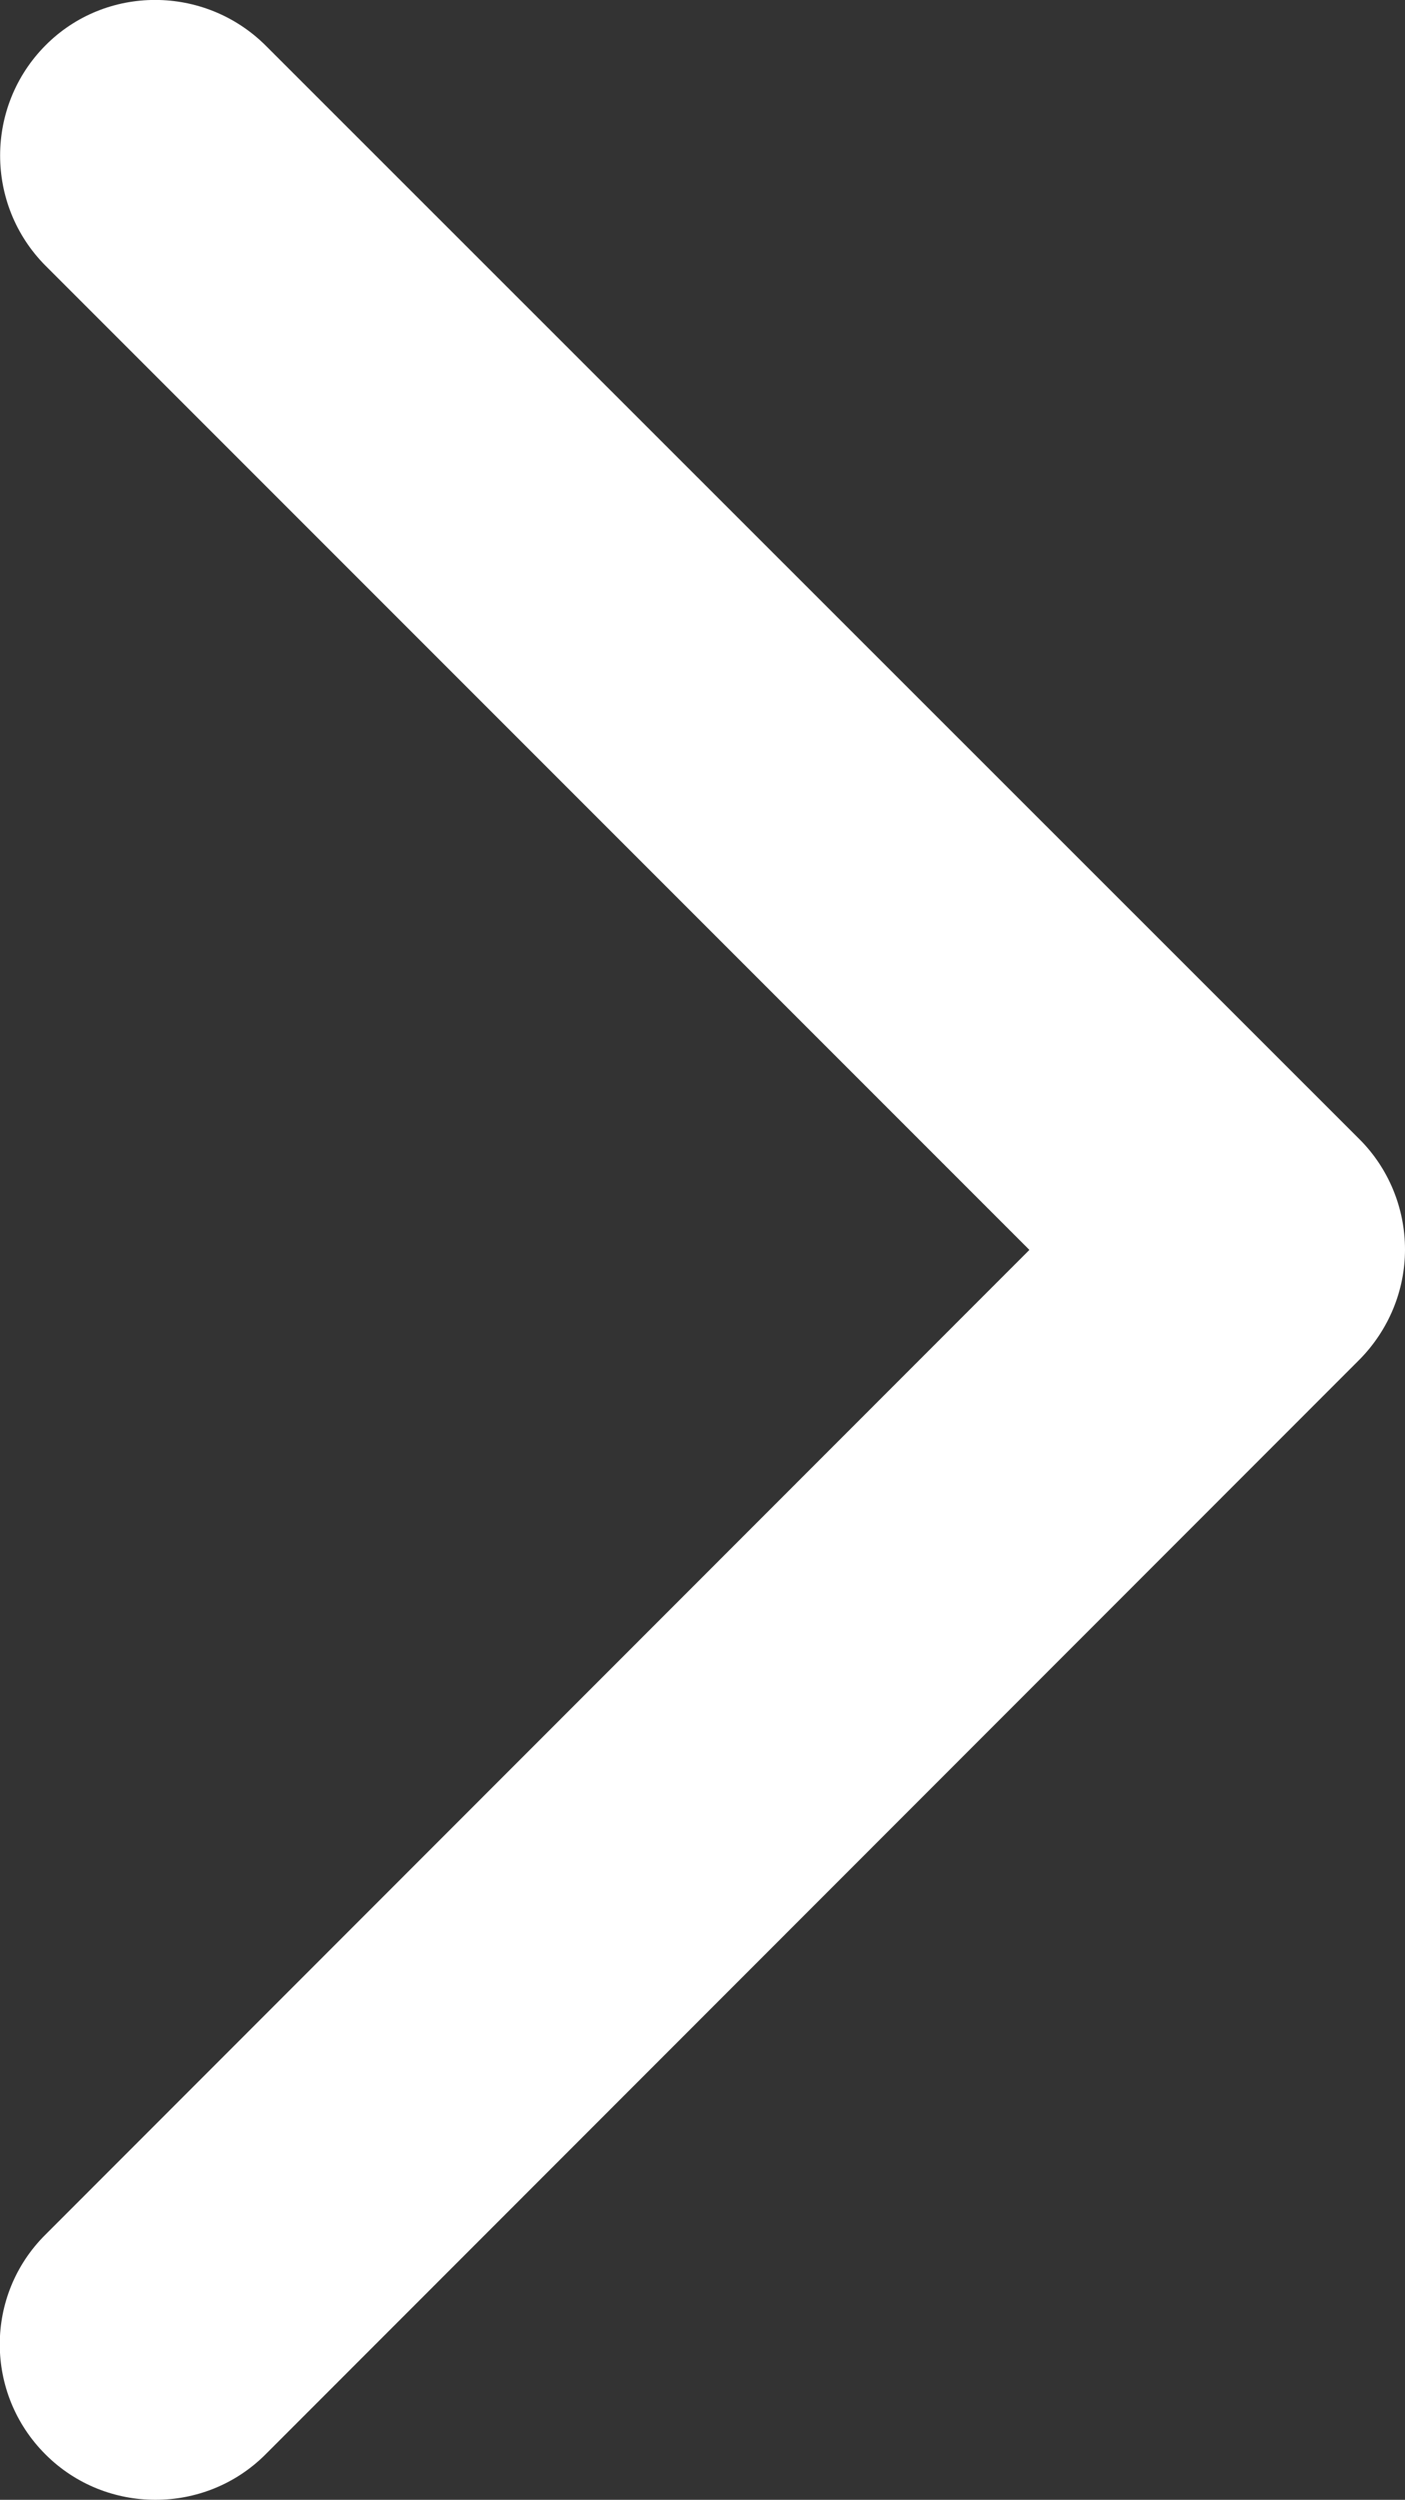 <?xml version="1.0" encoding="UTF-8"?>
<svg id="_レイヤー_2" data-name="レイヤー 2" xmlns="http://www.w3.org/2000/svg" viewBox="0 0 30 53.36">
  <rect x="0" y="0" width="30" height="53.36" fill="#333333" stroke="none"/>
  <defs>
    <style>
      .cls-1 {
        fill: #fff;
      }
    </style>
  </defs>
  <g id="_レイヤー_1-2" data-name="レイヤー 1">
    <path class="cls-1" d="M3.32,53.36c-.85,0-1.7-.32-2.35-.97-1.3-1.3-1.3-3.4,0-4.69l21.01-21.02L.97,5.67C-.32,4.37-.32,2.27.97.97S4.37-.32,5.67.97l23.36,23.35c.62.62.97,1.47.97,2.35s-.35,1.72-.97,2.35L5.67,52.39c-.65.65-1.5.97-2.35.97Z"/>
  </g>
</svg>